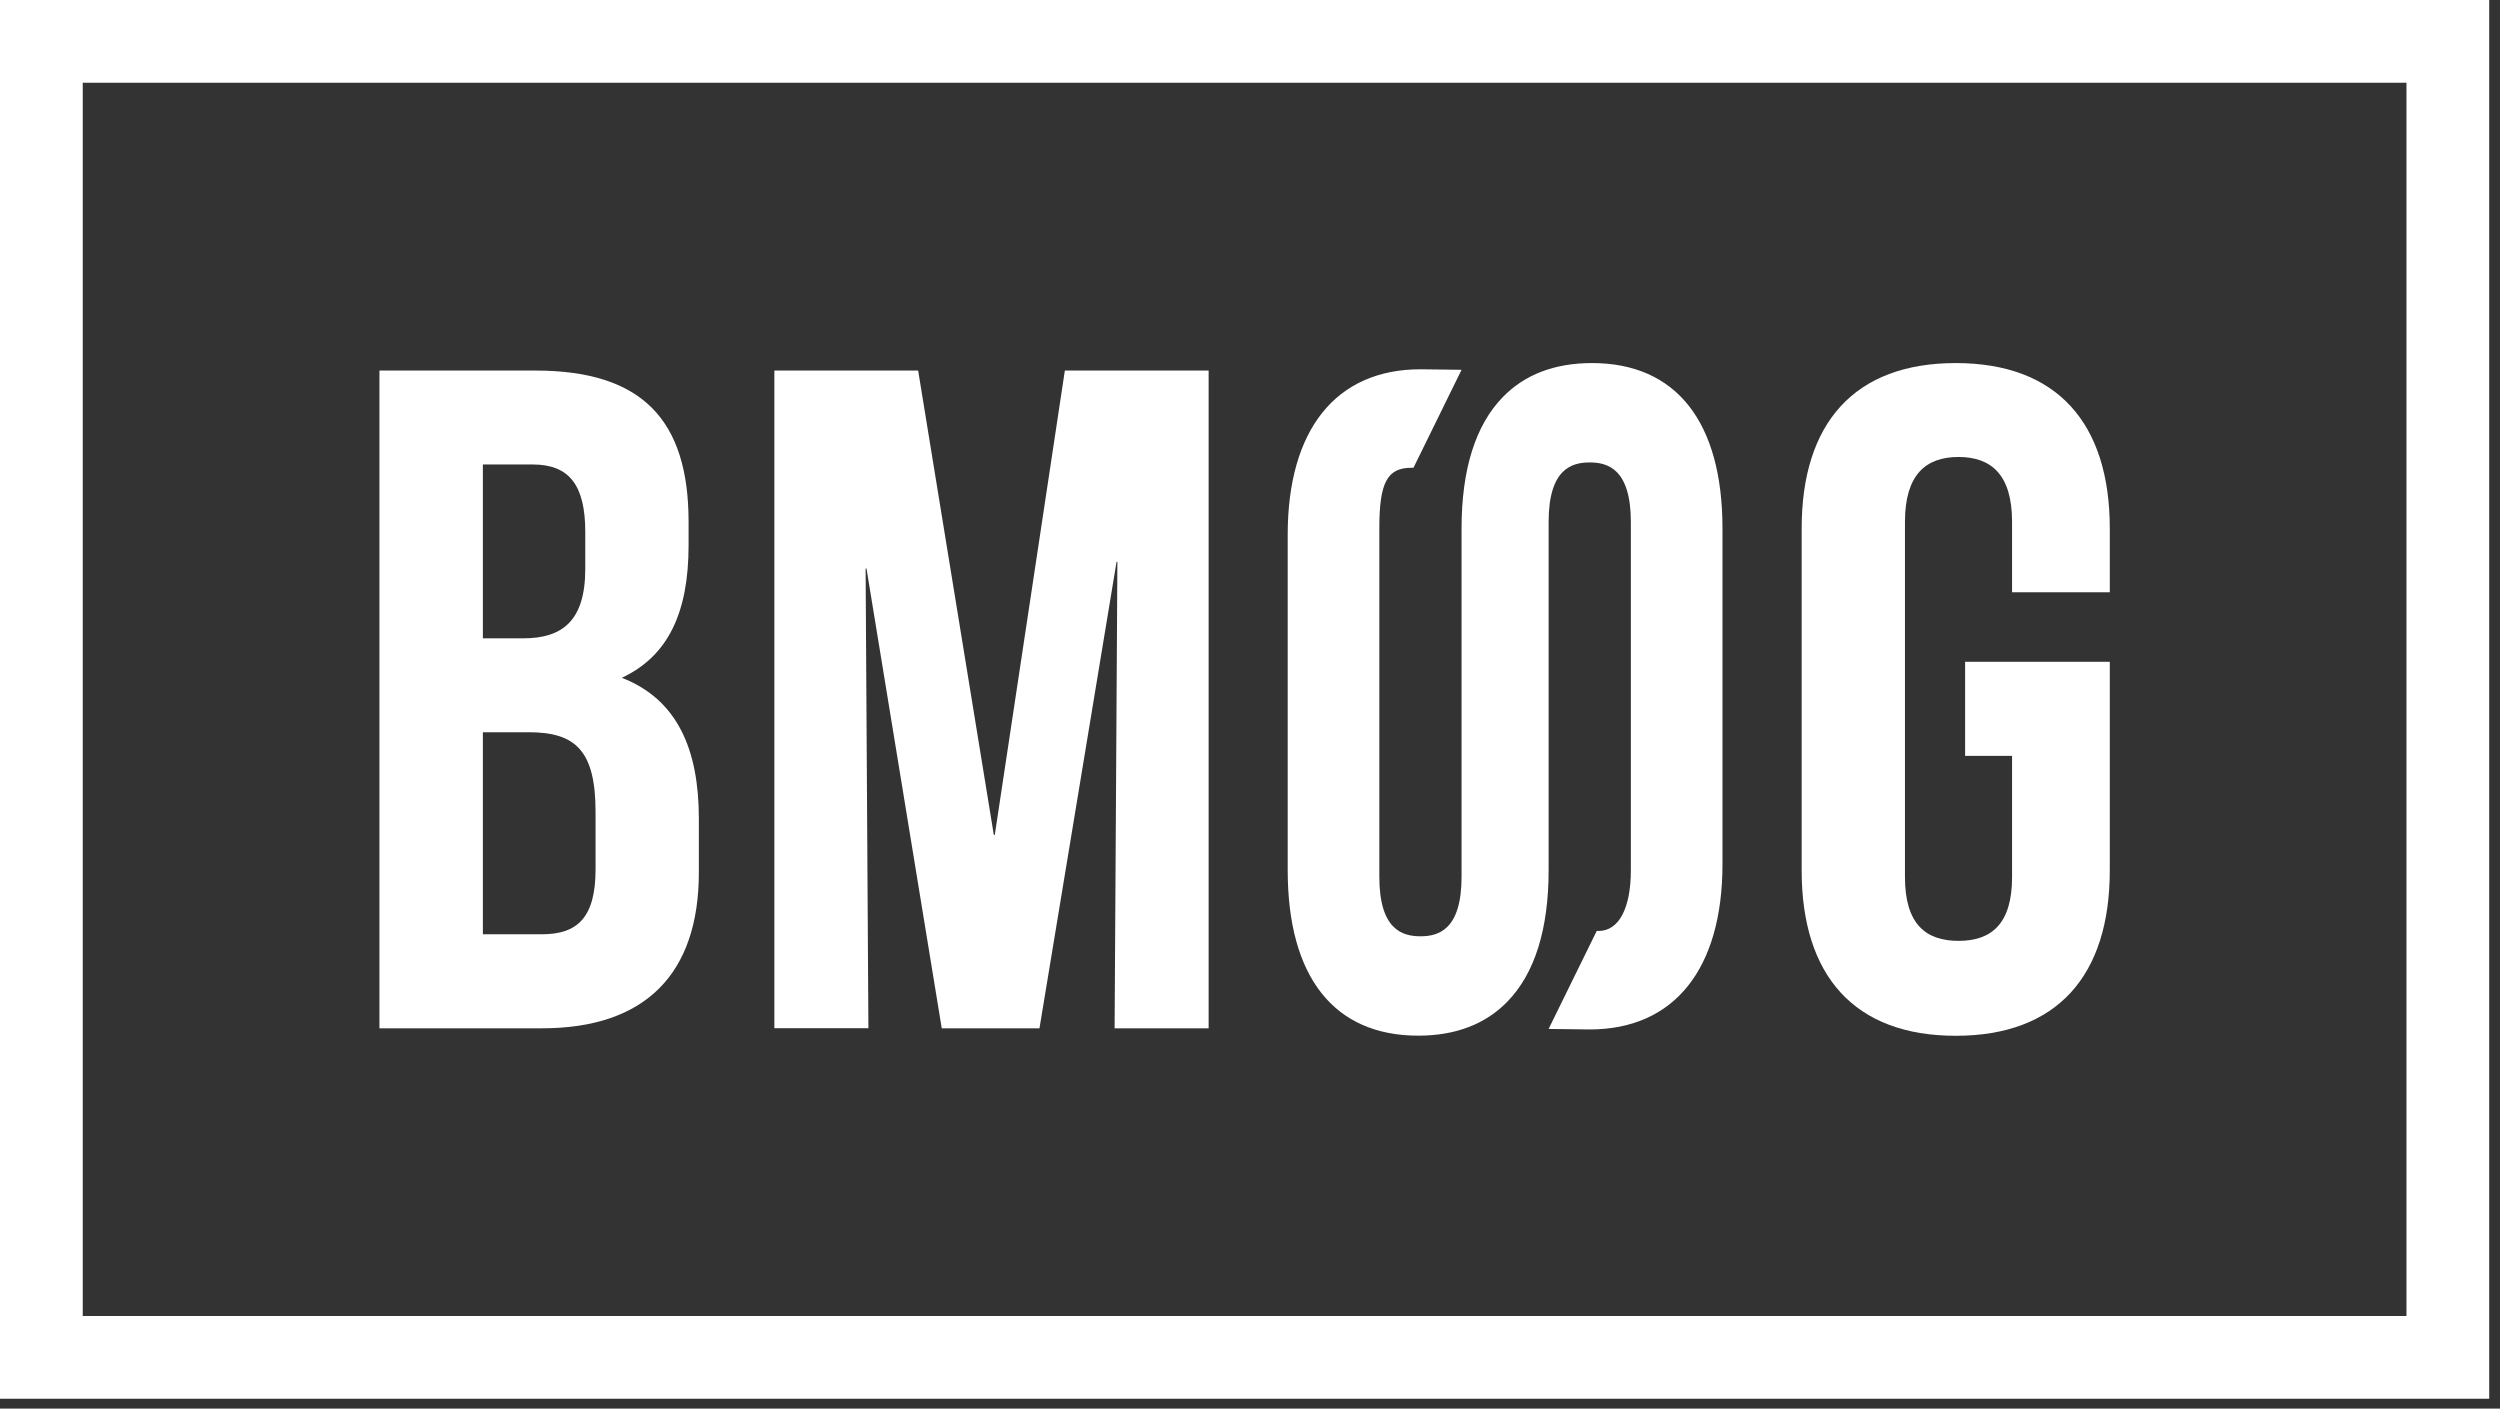 <svg width="197" height="111" viewBox="0 0 197 111" fill="none" xmlns="http://www.w3.org/2000/svg">
<rect x="0" y="0" width="197" height="111" fill="#333333" stroke="none"/>
<g clip-path="url(#clip0_3433_11433)">
<path d="M78.391 65.78L83.91 29.2H95.24V81.03H87.831L88.05 44.29C88.05 44.29 87.99 44.24 87.981 44.29L81.91 81.03H74.21L68.281 44.81C68.281 44.81 68.21 44.77 68.21 44.81L68.43 81.02H61.02V29.2H72.35L78.311 65.78C78.311 65.78 78.371 65.82 78.38 65.78H78.391Z" fill="white"/>
<path d="M154.851 52.15H166.251V68.59C166.251 76.88 162.101 81.62 154.111 81.62C146.121 81.62 141.971 76.88 141.971 68.59V41.64C141.971 33.35 146.121 28.61 154.111 28.61C162.101 28.61 166.251 33.35 166.251 41.64V46.67H158.551V41.12C158.551 37.42 156.921 36.01 154.331 36.01C151.741 36.01 150.111 37.42 150.111 41.12V69.11C150.111 72.81 151.741 74.14 154.331 74.14C156.921 74.14 158.551 72.81 158.551 69.11V59.56H154.851V52.16V52.15Z" fill="white"/>
<path d="M54.26 41.12V42.97C54.26 48.3 52.63 51.71 49 53.41C53.37 55.11 55.07 59.04 55.07 64.52V68.74C55.07 76.74 50.85 81.03 42.71 81.03H29.9V29.2H42.19C50.63 29.2 54.26 33.12 54.26 41.12ZM38.05 36.6V50.3H41.23C44.27 50.3 46.12 48.97 46.12 44.82V41.93C46.12 38.23 44.86 36.6 41.97 36.6H38.05ZM38.05 57.7V73.62H42.71C45.45 73.62 46.93 72.36 46.93 68.51V63.99C46.93 59.18 45.38 57.7 41.67 57.7H38.04H38.05Z" fill="white"/>
<path d="M125.451 28.61C122.511 28.61 120.151 29.51 118.421 31.29C116.271 33.5 115.171 36.98 115.171 41.65V69.09C115.171 73.3 113.321 73.78 111.931 73.78C110.541 73.78 108.691 73.29 108.691 69.09V41.63C108.691 38.02 109.311 36.86 111.231 36.86H111.381L115.171 29.14L111.931 29.1C105.281 29.1 101.471 33.85 101.471 42.13V68.58C101.471 76.98 105.121 81.61 111.751 81.61C114.691 81.61 117.051 80.71 118.781 78.93C120.931 76.72 122.031 73.24 122.031 68.57V41.13C122.031 36.92 123.881 36.44 125.271 36.44C126.661 36.44 128.511 36.93 128.511 41.13V68.59C128.511 71.57 127.561 73.36 125.971 73.36H125.821L122.031 81.08L125.271 81.12C131.921 81.12 135.731 76.37 135.731 68.09V41.64C135.731 33.24 132.081 28.61 125.451 28.61Z" fill="white"/>
<path d="M189.63 6.52V103.7H6.52V6.52H189.64H189.63ZM196.15 0H0V110.22H196.15V0Z" fill="white"/>
</g>
<defs>
<clipPath id="clip0_3433_11433">
<rect width="196.15" height="110.22" fill="white"/>
</clipPath>
</defs>
</svg>
